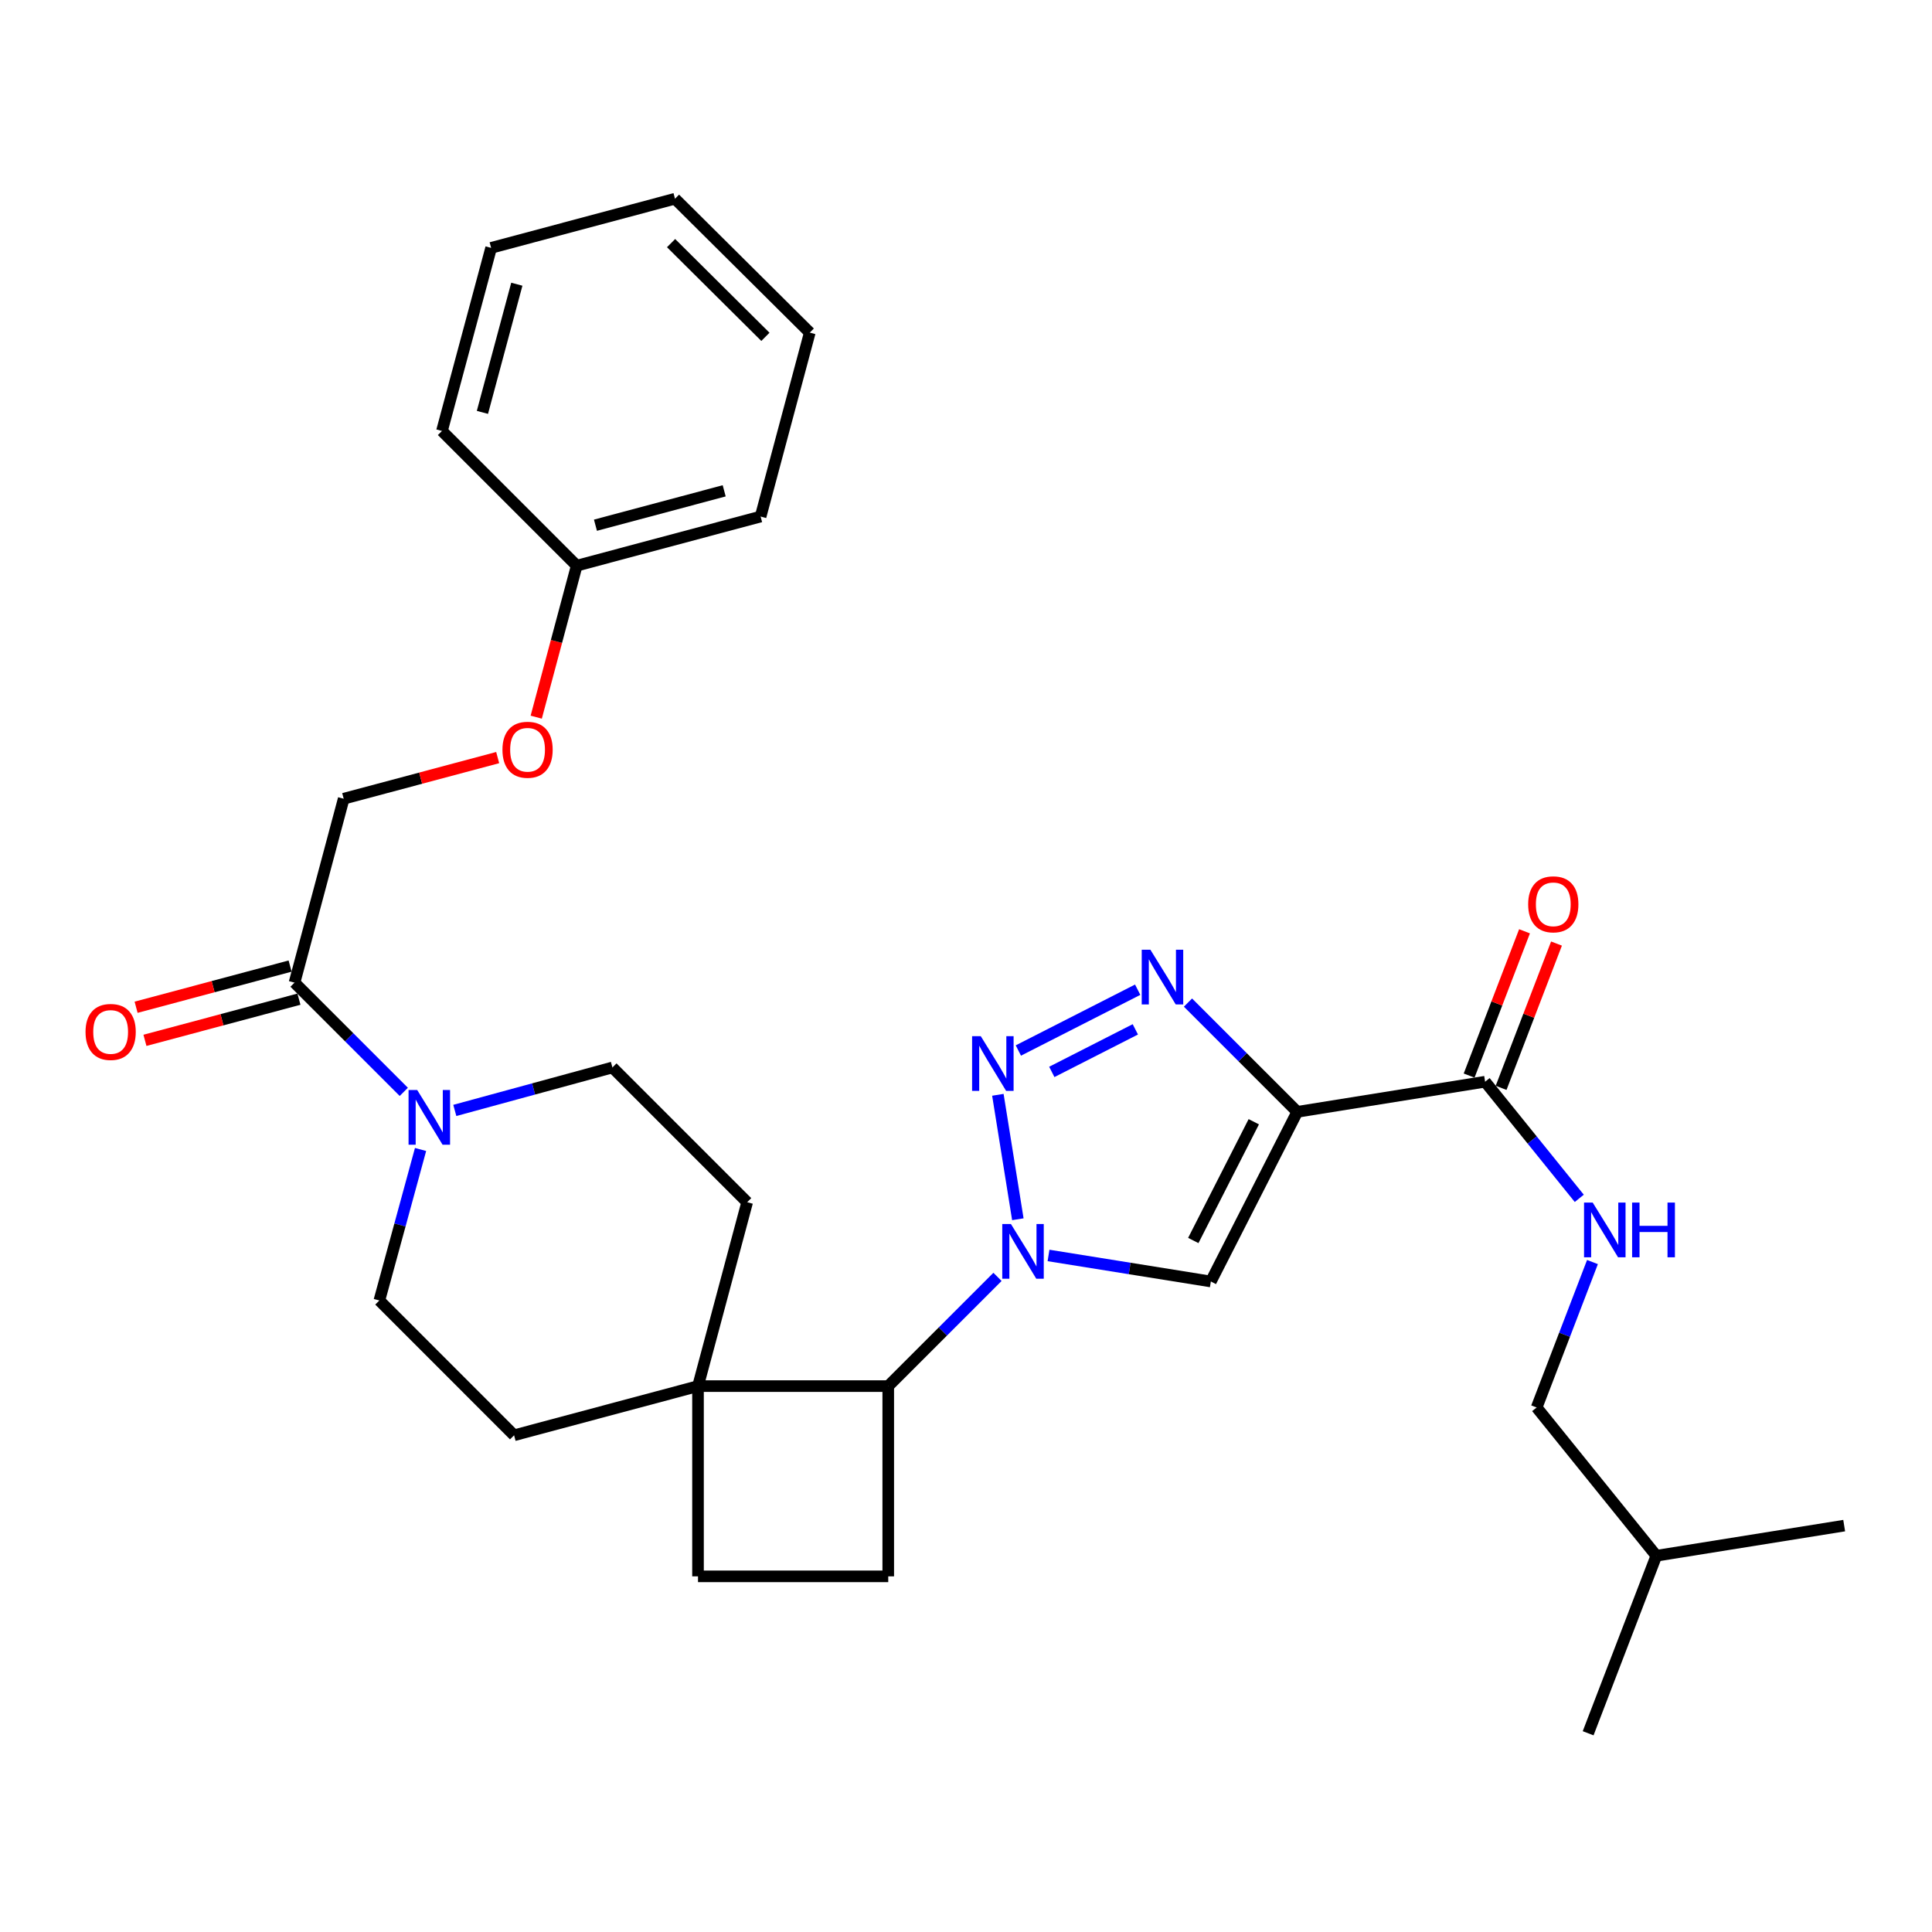 <?xml version='1.0' encoding='iso-8859-1'?>
<svg version='1.1' baseProfile='full'
              xmlns='http://www.w3.org/2000/svg'
                      xmlns:rdkit='http://www.rdkit.org/xml'
                      xmlns:xlink='http://www.w3.org/1999/xlink'
                  xml:space='preserve'
width='1000px' height='1000px' viewBox='0 0 1000 1000'>
<!-- END OF HEADER -->
<rect style='opacity:1.0;fill:#FFFFFF;stroke:none' width='1000' height='1000' x='0' y='0'> </rect>
<path class='bond-1' d='M 526.839,631.082 L 516.497,566.67' style='fill:none;fill-rule:evenodd;stroke:#0000FF;stroke-width:6px;stroke-linecap:butt;stroke-linejoin:miter;stroke-opacity:1' />
<path class='bond-3' d='M 542.709,649.821 L 584.721,656.558' style='fill:none;fill-rule:evenodd;stroke:#0000FF;stroke-width:6px;stroke-linecap:butt;stroke-linejoin:miter;stroke-opacity:1' />
<path class='bond-3' d='M 584.721,656.558 L 626.733,663.296' style='fill:none;fill-rule:evenodd;stroke:#000000;stroke-width:6px;stroke-linecap:butt;stroke-linejoin:miter;stroke-opacity:1' />
<path class='bond-6' d='M 516.302,660.908 L 488.027,689.178' style='fill:none;fill-rule:evenodd;stroke:#0000FF;stroke-width:6px;stroke-linecap:butt;stroke-linejoin:miter;stroke-opacity:1' />
<path class='bond-6' d='M 488.027,689.178 L 459.753,717.449' style='fill:none;fill-rule:evenodd;stroke:#000000;stroke-width:6px;stroke-linecap:butt;stroke-linejoin:miter;stroke-opacity:1' />
<path class='bond-0' d='M 671.459,575.487 L 626.733,663.296' style='fill:none;fill-rule:evenodd;stroke:#000000;stroke-width:6px;stroke-linecap:butt;stroke-linejoin:miter;stroke-opacity:1' />
<path class='bond-0' d='M 648.953,580.611 L 617.644,642.078' style='fill:none;fill-rule:evenodd;stroke:#000000;stroke-width:6px;stroke-linecap:butt;stroke-linejoin:miter;stroke-opacity:1' />
<path class='bond-4' d='M 671.459,575.487 L 768.694,559.895' style='fill:none;fill-rule:evenodd;stroke:#000000;stroke-width:6px;stroke-linecap:butt;stroke-linejoin:miter;stroke-opacity:1' />
<path class='bond-30' d='M 671.459,575.487 L 643.18,547.212' style='fill:none;fill-rule:evenodd;stroke:#000000;stroke-width:6px;stroke-linecap:butt;stroke-linejoin:miter;stroke-opacity:1' />
<path class='bond-30' d='M 643.18,547.212 L 614.901,518.937' style='fill:none;fill-rule:evenodd;stroke:#0000FF;stroke-width:6px;stroke-linecap:butt;stroke-linejoin:miter;stroke-opacity:1' />
<path class='bond-2' d='M 527.1,543.741 L 588.862,512.271' style='fill:none;fill-rule:evenodd;stroke:#0000FF;stroke-width:6px;stroke-linecap:butt;stroke-linejoin:miter;stroke-opacity:1' />
<path class='bond-2' d='M 544.413,554.818 L 587.647,532.789' style='fill:none;fill-rule:evenodd;stroke:#0000FF;stroke-width:6px;stroke-linecap:butt;stroke-linejoin:miter;stroke-opacity:1' />
<path class='bond-9' d='M 768.694,559.895 L 793.064,590.077' style='fill:none;fill-rule:evenodd;stroke:#000000;stroke-width:6px;stroke-linecap:butt;stroke-linejoin:miter;stroke-opacity:1' />
<path class='bond-9' d='M 793.064,590.077 L 817.433,620.259' style='fill:none;fill-rule:evenodd;stroke:#0000FF;stroke-width:6px;stroke-linecap:butt;stroke-linejoin:miter;stroke-opacity:1' />
<path class='bond-15' d='M 776.97,563.072 L 791.305,525.73' style='fill:none;fill-rule:evenodd;stroke:#000000;stroke-width:6px;stroke-linecap:butt;stroke-linejoin:miter;stroke-opacity:1' />
<path class='bond-15' d='M 791.305,525.73 L 805.64,488.387' style='fill:none;fill-rule:evenodd;stroke:#FF0000;stroke-width:6px;stroke-linecap:butt;stroke-linejoin:miter;stroke-opacity:1' />
<path class='bond-15' d='M 760.418,556.718 L 774.754,519.376' style='fill:none;fill-rule:evenodd;stroke:#000000;stroke-width:6px;stroke-linecap:butt;stroke-linejoin:miter;stroke-opacity:1' />
<path class='bond-15' d='M 774.754,519.376 L 789.089,482.033' style='fill:none;fill-rule:evenodd;stroke:#FF0000;stroke-width:6px;stroke-linecap:butt;stroke-linejoin:miter;stroke-opacity:1' />
<path class='bond-5' d='M 235.407,574.756 L 276.195,563.637' style='fill:none;fill-rule:evenodd;stroke:#0000FF;stroke-width:6px;stroke-linecap:butt;stroke-linejoin:miter;stroke-opacity:1' />
<path class='bond-5' d='M 276.195,563.637 L 316.984,552.518' style='fill:none;fill-rule:evenodd;stroke:#000000;stroke-width:6px;stroke-linecap:butt;stroke-linejoin:miter;stroke-opacity:1' />
<path class='bond-7' d='M 209.005,565.151 L 180.726,536.88' style='fill:none;fill-rule:evenodd;stroke:#0000FF;stroke-width:6px;stroke-linecap:butt;stroke-linejoin:miter;stroke-opacity:1' />
<path class='bond-7' d='M 180.726,536.88 L 152.447,508.609' style='fill:none;fill-rule:evenodd;stroke:#000000;stroke-width:6px;stroke-linecap:butt;stroke-linejoin:miter;stroke-opacity:1' />
<path class='bond-32' d='M 217.679,594.969 L 207.018,634.052' style='fill:none;fill-rule:evenodd;stroke:#0000FF;stroke-width:6px;stroke-linecap:butt;stroke-linejoin:miter;stroke-opacity:1' />
<path class='bond-32' d='M 207.018,634.052 L 196.356,673.135' style='fill:none;fill-rule:evenodd;stroke:#000000;stroke-width:6px;stroke-linecap:butt;stroke-linejoin:miter;stroke-opacity:1' />
<path class='bond-8' d='M 459.753,717.449 L 361.287,717.449' style='fill:none;fill-rule:evenodd;stroke:#000000;stroke-width:6px;stroke-linecap:butt;stroke-linejoin:miter;stroke-opacity:1' />
<path class='bond-10' d='M 459.753,717.449 L 459.753,815.915' style='fill:none;fill-rule:evenodd;stroke:#000000;stroke-width:6px;stroke-linecap:butt;stroke-linejoin:miter;stroke-opacity:1' />
<path class='bond-14' d='M 152.447,508.609 L 177.898,413.422' style='fill:none;fill-rule:evenodd;stroke:#000000;stroke-width:6px;stroke-linecap:butt;stroke-linejoin:miter;stroke-opacity:1' />
<path class='bond-18' d='M 150.158,500.045 L 110.301,510.699' style='fill:none;fill-rule:evenodd;stroke:#000000;stroke-width:6px;stroke-linecap:butt;stroke-linejoin:miter;stroke-opacity:1' />
<path class='bond-18' d='M 110.301,510.699 L 70.445,521.353' style='fill:none;fill-rule:evenodd;stroke:#FF0000;stroke-width:6px;stroke-linecap:butt;stroke-linejoin:miter;stroke-opacity:1' />
<path class='bond-18' d='M 154.736,517.172 L 114.88,527.826' style='fill:none;fill-rule:evenodd;stroke:#000000;stroke-width:6px;stroke-linecap:butt;stroke-linejoin:miter;stroke-opacity:1' />
<path class='bond-18' d='M 114.88,527.826 L 75.023,538.48' style='fill:none;fill-rule:evenodd;stroke:#FF0000;stroke-width:6px;stroke-linecap:butt;stroke-linejoin:miter;stroke-opacity:1' />
<path class='bond-16' d='M 361.287,717.449 L 266.091,742.9' style='fill:none;fill-rule:evenodd;stroke:#000000;stroke-width:6px;stroke-linecap:butt;stroke-linejoin:miter;stroke-opacity:1' />
<path class='bond-17' d='M 361.287,717.449 L 386.728,622.272' style='fill:none;fill-rule:evenodd;stroke:#000000;stroke-width:6px;stroke-linecap:butt;stroke-linejoin:miter;stroke-opacity:1' />
<path class='bond-31' d='M 361.287,717.449 L 361.287,815.915' style='fill:none;fill-rule:evenodd;stroke:#000000;stroke-width:6px;stroke-linecap:butt;stroke-linejoin:miter;stroke-opacity:1' />
<path class='bond-20' d='M 824.259,653.234 L 809.813,690.872' style='fill:none;fill-rule:evenodd;stroke:#0000FF;stroke-width:6px;stroke-linecap:butt;stroke-linejoin:miter;stroke-opacity:1' />
<path class='bond-20' d='M 809.813,690.872 L 795.367,728.51' style='fill:none;fill-rule:evenodd;stroke:#000000;stroke-width:6px;stroke-linecap:butt;stroke-linejoin:miter;stroke-opacity:1' />
<path class='bond-13' d='M 459.753,815.915 L 361.287,815.915' style='fill:none;fill-rule:evenodd;stroke:#000000;stroke-width:6px;stroke-linecap:butt;stroke-linejoin:miter;stroke-opacity:1' />
<path class='bond-11' d='M 196.356,673.135 L 266.091,742.9' style='fill:none;fill-rule:evenodd;stroke:#000000;stroke-width:6px;stroke-linecap:butt;stroke-linejoin:miter;stroke-opacity:1' />
<path class='bond-12' d='M 316.984,552.518 L 386.728,622.272' style='fill:none;fill-rule:evenodd;stroke:#000000;stroke-width:6px;stroke-linecap:butt;stroke-linejoin:miter;stroke-opacity:1' />
<path class='bond-19' d='M 177.898,413.422 L 217.75,402.773' style='fill:none;fill-rule:evenodd;stroke:#000000;stroke-width:6px;stroke-linecap:butt;stroke-linejoin:miter;stroke-opacity:1' />
<path class='bond-19' d='M 217.75,402.773 L 257.602,392.123' style='fill:none;fill-rule:evenodd;stroke:#FF0000;stroke-width:6px;stroke-linecap:butt;stroke-linejoin:miter;stroke-opacity:1' />
<path class='bond-21' d='M 277.55,371.207 L 288.028,332.001' style='fill:none;fill-rule:evenodd;stroke:#FF0000;stroke-width:6px;stroke-linecap:butt;stroke-linejoin:miter;stroke-opacity:1' />
<path class='bond-21' d='M 288.028,332.001 L 298.506,292.795' style='fill:none;fill-rule:evenodd;stroke:#000000;stroke-width:6px;stroke-linecap:butt;stroke-linejoin:miter;stroke-opacity:1' />
<path class='bond-22' d='M 795.367,728.51 L 857.321,805.248' style='fill:none;fill-rule:evenodd;stroke:#000000;stroke-width:6px;stroke-linecap:butt;stroke-linejoin:miter;stroke-opacity:1' />
<path class='bond-23' d='M 298.506,292.795 L 393.692,267.363' style='fill:none;fill-rule:evenodd;stroke:#000000;stroke-width:6px;stroke-linecap:butt;stroke-linejoin:miter;stroke-opacity:1' />
<path class='bond-23' d='M 308.208,271.852 L 374.838,254.05' style='fill:none;fill-rule:evenodd;stroke:#000000;stroke-width:6px;stroke-linecap:butt;stroke-linejoin:miter;stroke-opacity:1' />
<path class='bond-24' d='M 298.506,292.795 L 228.761,223.06' style='fill:none;fill-rule:evenodd;stroke:#000000;stroke-width:6px;stroke-linecap:butt;stroke-linejoin:miter;stroke-opacity:1' />
<path class='bond-25' d='M 857.321,805.248 L 822.02,897.134' style='fill:none;fill-rule:evenodd;stroke:#000000;stroke-width:6px;stroke-linecap:butt;stroke-linejoin:miter;stroke-opacity:1' />
<path class='bond-26' d='M 857.321,805.248 L 954.545,789.656' style='fill:none;fill-rule:evenodd;stroke:#000000;stroke-width:6px;stroke-linecap:butt;stroke-linejoin:miter;stroke-opacity:1' />
<path class='bond-28' d='M 393.692,267.363 L 419.134,172.167' style='fill:none;fill-rule:evenodd;stroke:#000000;stroke-width:6px;stroke-linecap:butt;stroke-linejoin:miter;stroke-opacity:1' />
<path class='bond-27' d='M 228.761,223.06 L 254.203,128.298' style='fill:none;fill-rule:evenodd;stroke:#000000;stroke-width:6px;stroke-linecap:butt;stroke-linejoin:miter;stroke-opacity:1' />
<path class='bond-27' d='M 249.7,213.443 L 267.509,147.109' style='fill:none;fill-rule:evenodd;stroke:#000000;stroke-width:6px;stroke-linecap:butt;stroke-linejoin:miter;stroke-opacity:1' />
<path class='bond-29' d='M 254.203,128.298 L 349.379,102.866' style='fill:none;fill-rule:evenodd;stroke:#000000;stroke-width:6px;stroke-linecap:butt;stroke-linejoin:miter;stroke-opacity:1' />
<path class='bond-33' d='M 419.134,172.167 L 349.379,102.866' style='fill:none;fill-rule:evenodd;stroke:#000000;stroke-width:6px;stroke-linecap:butt;stroke-linejoin:miter;stroke-opacity:1' />
<path class='bond-33' d='M 396.175,174.349 L 347.347,125.838' style='fill:none;fill-rule:evenodd;stroke:#000000;stroke-width:6px;stroke-linecap:butt;stroke-linejoin:miter;stroke-opacity:1' />
<path  class='atom-0' d='M 523.248 633.544
L 532.528 648.544
Q 533.448 650.024, 534.928 652.704
Q 536.408 655.384, 536.488 655.544
L 536.488 633.544
L 540.248 633.544
L 540.248 661.864
L 536.368 661.864
L 526.408 645.464
Q 525.248 643.544, 524.008 641.344
Q 522.808 639.144, 522.448 638.464
L 522.448 661.864
L 518.768 661.864
L 518.768 633.544
L 523.248 633.544
' fill='#0000FF'/>
<path  class='atom-2' d='M 507.636 536.309
L 516.916 551.309
Q 517.836 552.789, 519.316 555.469
Q 520.796 558.149, 520.876 558.309
L 520.876 536.309
L 524.636 536.309
L 524.636 564.629
L 520.756 564.629
L 510.796 548.229
Q 509.636 546.309, 508.396 544.109
Q 507.196 541.909, 506.836 541.229
L 506.836 564.629
L 503.156 564.629
L 503.156 536.309
L 507.636 536.309
' fill='#0000FF'/>
<path  class='atom-3' d='M 595.435 491.572
L 604.715 506.572
Q 605.635 508.052, 607.115 510.732
Q 608.595 513.412, 608.675 513.572
L 608.675 491.572
L 612.435 491.572
L 612.435 519.892
L 608.555 519.892
L 598.595 503.492
Q 597.435 501.572, 596.195 499.372
Q 594.995 497.172, 594.635 496.492
L 594.635 519.892
L 590.955 519.892
L 590.955 491.572
L 595.435 491.572
' fill='#0000FF'/>
<path  class='atom-6' d='M 215.951 564.193
L 225.231 579.193
Q 226.151 580.673, 227.631 583.353
Q 229.111 586.033, 229.191 586.193
L 229.191 564.193
L 232.951 564.193
L 232.951 592.513
L 229.071 592.513
L 219.111 576.113
Q 217.951 574.193, 216.711 571.993
Q 215.511 569.793, 215.151 569.113
L 215.151 592.513
L 211.471 592.513
L 211.471 564.193
L 215.951 564.193
' fill='#0000FF'/>
<path  class='atom-10' d='M 824.378 622.453
L 833.658 637.453
Q 834.578 638.933, 836.058 641.613
Q 837.538 644.293, 837.618 644.453
L 837.618 622.453
L 841.378 622.453
L 841.378 650.773
L 837.498 650.773
L 827.538 634.373
Q 826.378 632.453, 825.138 630.253
Q 823.938 628.053, 823.578 627.373
L 823.578 650.773
L 819.898 650.773
L 819.898 622.453
L 824.378 622.453
' fill='#0000FF'/>
<path  class='atom-10' d='M 844.778 622.453
L 848.618 622.453
L 848.618 634.493
L 863.098 634.493
L 863.098 622.453
L 866.938 622.453
L 866.938 650.773
L 863.098 650.773
L 863.098 637.693
L 848.618 637.693
L 848.618 650.773
L 844.778 650.773
L 844.778 622.453
' fill='#0000FF'/>
<path  class='atom-16' d='M 790.975 468.069
Q 790.975 461.269, 794.335 457.469
Q 797.695 453.669, 803.975 453.669
Q 810.255 453.669, 813.615 457.469
Q 816.975 461.269, 816.975 468.069
Q 816.975 474.949, 813.575 478.869
Q 810.175 482.749, 803.975 482.749
Q 797.735 482.749, 794.335 478.869
Q 790.975 474.989, 790.975 468.069
M 803.975 479.549
Q 808.295 479.549, 810.615 476.669
Q 812.975 473.749, 812.975 468.069
Q 812.975 462.509, 810.615 459.709
Q 808.295 456.869, 803.975 456.869
Q 799.655 456.869, 797.295 459.669
Q 794.975 462.469, 794.975 468.069
Q 794.975 473.789, 797.295 476.669
Q 799.655 479.549, 803.975 479.549
' fill='#FF0000'/>
<path  class='atom-19' d='M 44.271 534.13
Q 44.271 527.33, 47.631 523.53
Q 50.991 519.73, 57.271 519.73
Q 63.551 519.73, 66.911 523.53
Q 70.271 527.33, 70.271 534.13
Q 70.271 541.01, 66.871 544.93
Q 63.471 548.81, 57.271 548.81
Q 51.031 548.81, 47.631 544.93
Q 44.271 541.05, 44.271 534.13
M 57.271 545.61
Q 61.591 545.61, 63.911 542.73
Q 66.271 539.81, 66.271 534.13
Q 66.271 528.57, 63.911 525.77
Q 61.591 522.93, 57.271 522.93
Q 52.951 522.93, 50.591 525.73
Q 48.271 528.53, 48.271 534.13
Q 48.271 539.85, 50.591 542.73
Q 52.951 545.61, 57.271 545.61
' fill='#FF0000'/>
<path  class='atom-20' d='M 260.065 388.071
Q 260.065 381.271, 263.425 377.471
Q 266.785 373.671, 273.065 373.671
Q 279.345 373.671, 282.705 377.471
Q 286.065 381.271, 286.065 388.071
Q 286.065 394.951, 282.665 398.871
Q 279.265 402.751, 273.065 402.751
Q 266.825 402.751, 263.425 398.871
Q 260.065 394.991, 260.065 388.071
M 273.065 399.551
Q 277.385 399.551, 279.705 396.671
Q 282.065 393.751, 282.065 388.071
Q 282.065 382.511, 279.705 379.711
Q 277.385 376.871, 273.065 376.871
Q 268.745 376.871, 266.385 379.671
Q 264.065 382.471, 264.065 388.071
Q 264.065 393.791, 266.385 396.671
Q 268.745 399.551, 273.065 399.551
' fill='#FF0000'/>
</svg>

